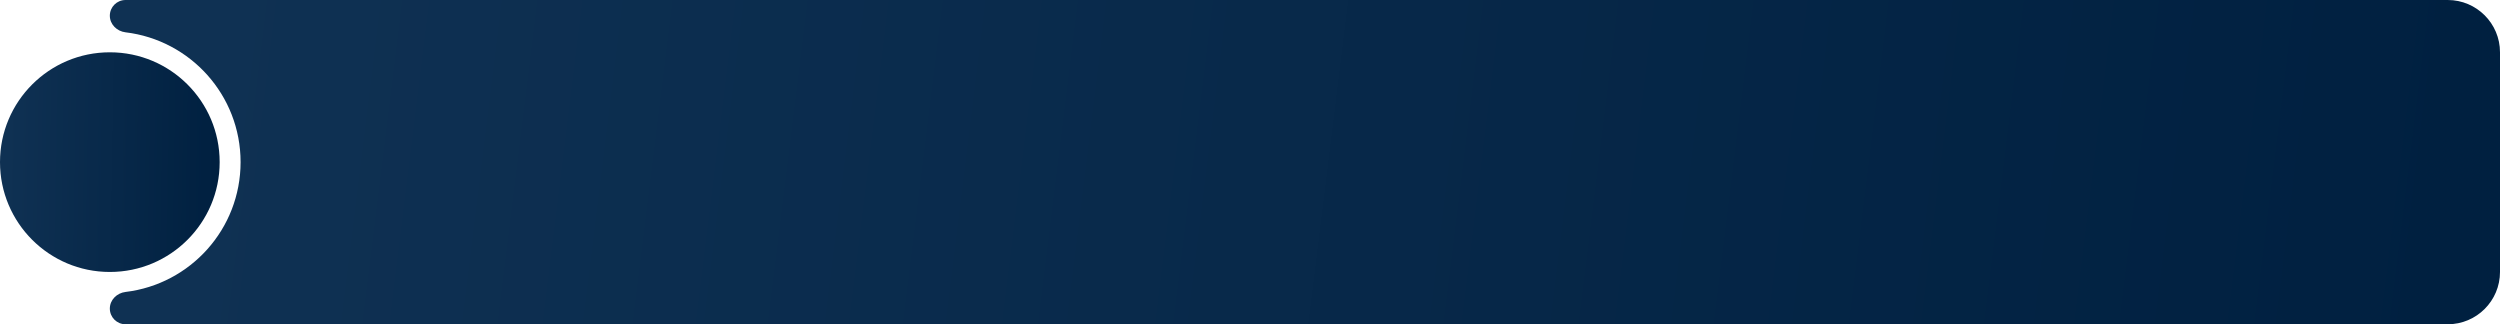 <?xml version="1.0" encoding="UTF-8"?> <svg xmlns="http://www.w3.org/2000/svg" width="478" height="62" viewBox="0 0 478 62" fill="none"> <path fill-rule="evenodd" clip-rule="evenodd" d="M468 0H24C22.343 0 21 1.343 21 3V3C21 4.657 22.349 5.981 23.995 6.178C36.39 7.657 46 18.206 46 31C46 43.794 36.39 54.343 23.995 55.822C22.349 56.019 21 57.343 21 59V59C21 60.657 22.343 62 24 62H468C473.523 62 478 57.523 478 52V10C478 4.477 473.523 0 468 0Z" fill="url(#paint0_linear_52_17234)"></path> <circle cx="21" cy="31" r="21" fill="url(#paint1_linear_52_17234)"></circle> <defs> <linearGradient id="paint0_linear_52_17234" x1="38.17" y1="-0" x2="470.809" y2="53.375" gradientUnits="userSpaceOnUse"> <stop stop-color="#0F3153"></stop> <stop offset="1" stop-color="#002040"></stop> </linearGradient> <linearGradient id="paint1_linear_52_17234" x1="1.578" y1="10" x2="41.933" y2="10.675" gradientUnits="userSpaceOnUse"> <stop stop-color="#0F3153"></stop> <stop offset="1" stop-color="#002040"></stop> </linearGradient> </defs> </svg> 